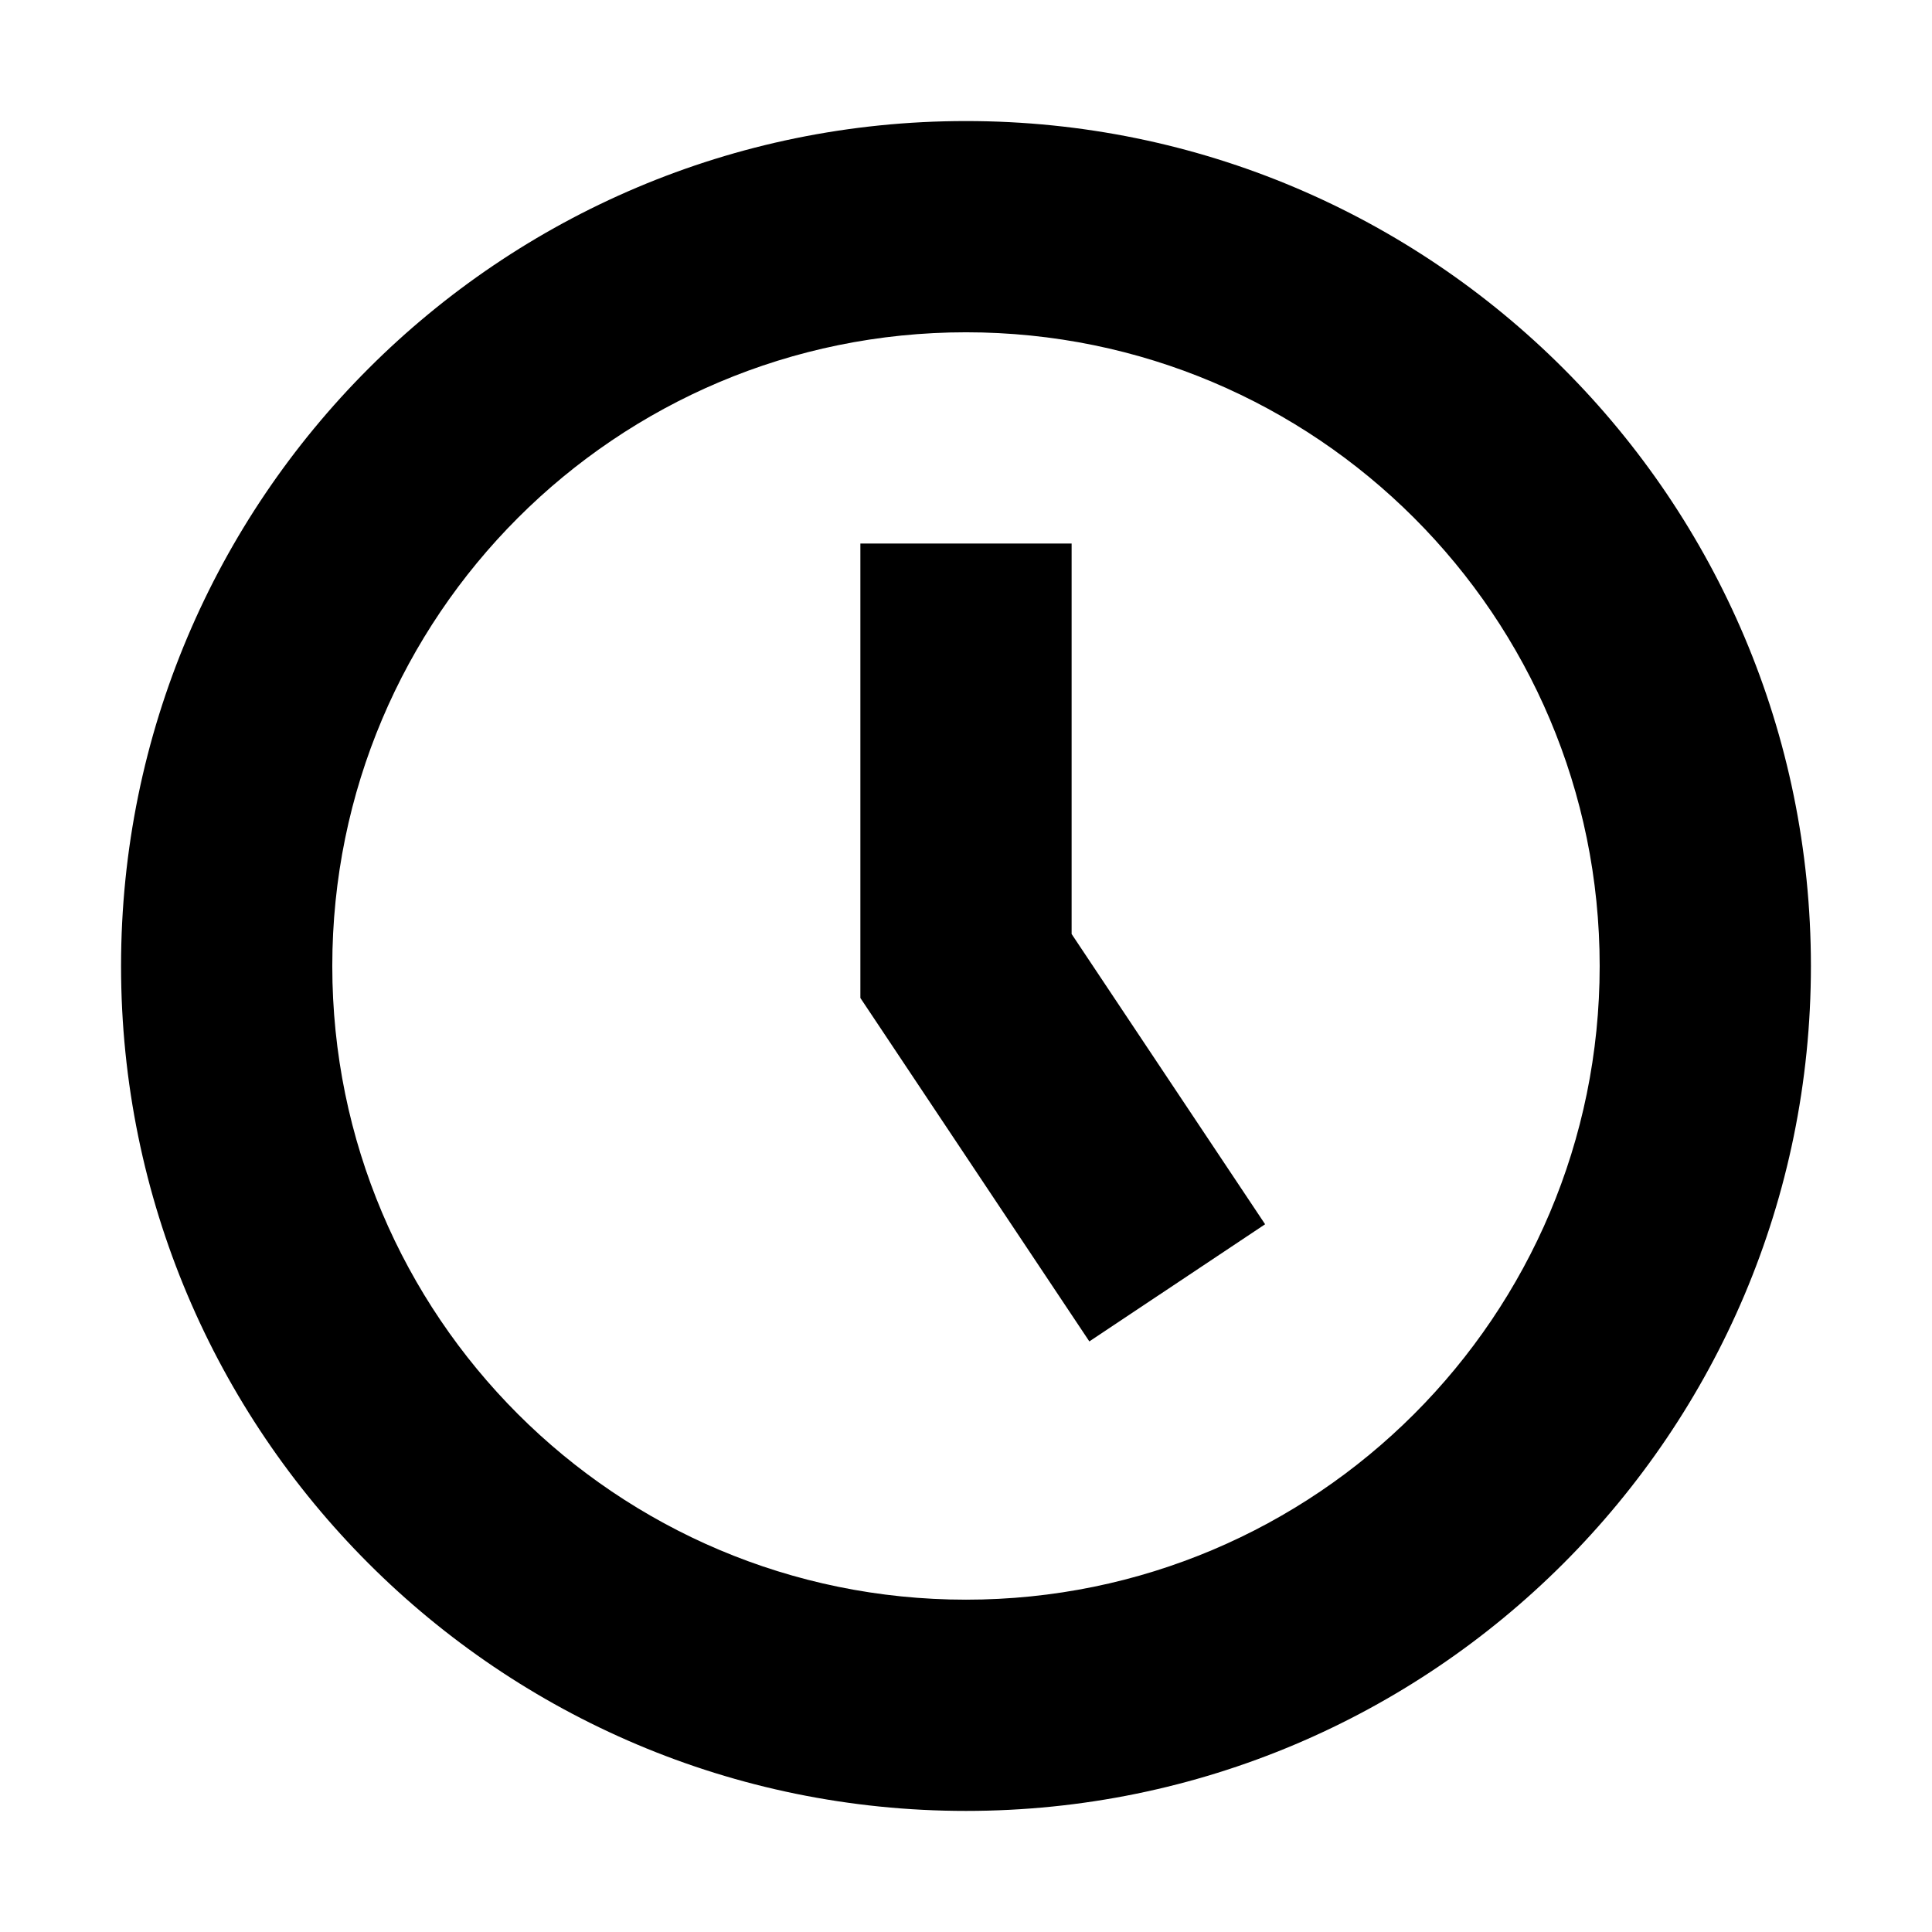 <?xml version="1.0" encoding="UTF-8"?>
<!-- Uploaded to: SVG Repo, www.svgrepo.com, Generator: SVG Repo Mixer Tools -->
<svg fill="#000000" width="800px" height="800px" version="1.1" viewBox="144 144 512 512" xmlns="http://www.w3.org/2000/svg">
 <path d="m232.06 400c0-92.75 75.188-167.94 167.94-167.94 92.746 0 167.93 75.188 167.93 167.94 0 92.746-75.188 167.93-167.93 167.93-92.75 0-167.94-75.188-167.94-167.93zm167.94-223.92c-123.67 0-223.92 100.25-223.92 223.92 0 123.66 100.25 223.91 223.92 223.91 123.66 0 223.91-100.25 223.91-223.91 0-123.67-100.25-223.92-223.91-223.92zm-27.992 111.96v120.43l4.703 7.051 55.977 83.969 46.578-31.051-51.277-76.918v-103.48z" fill-rule="evenodd"/>
</svg>